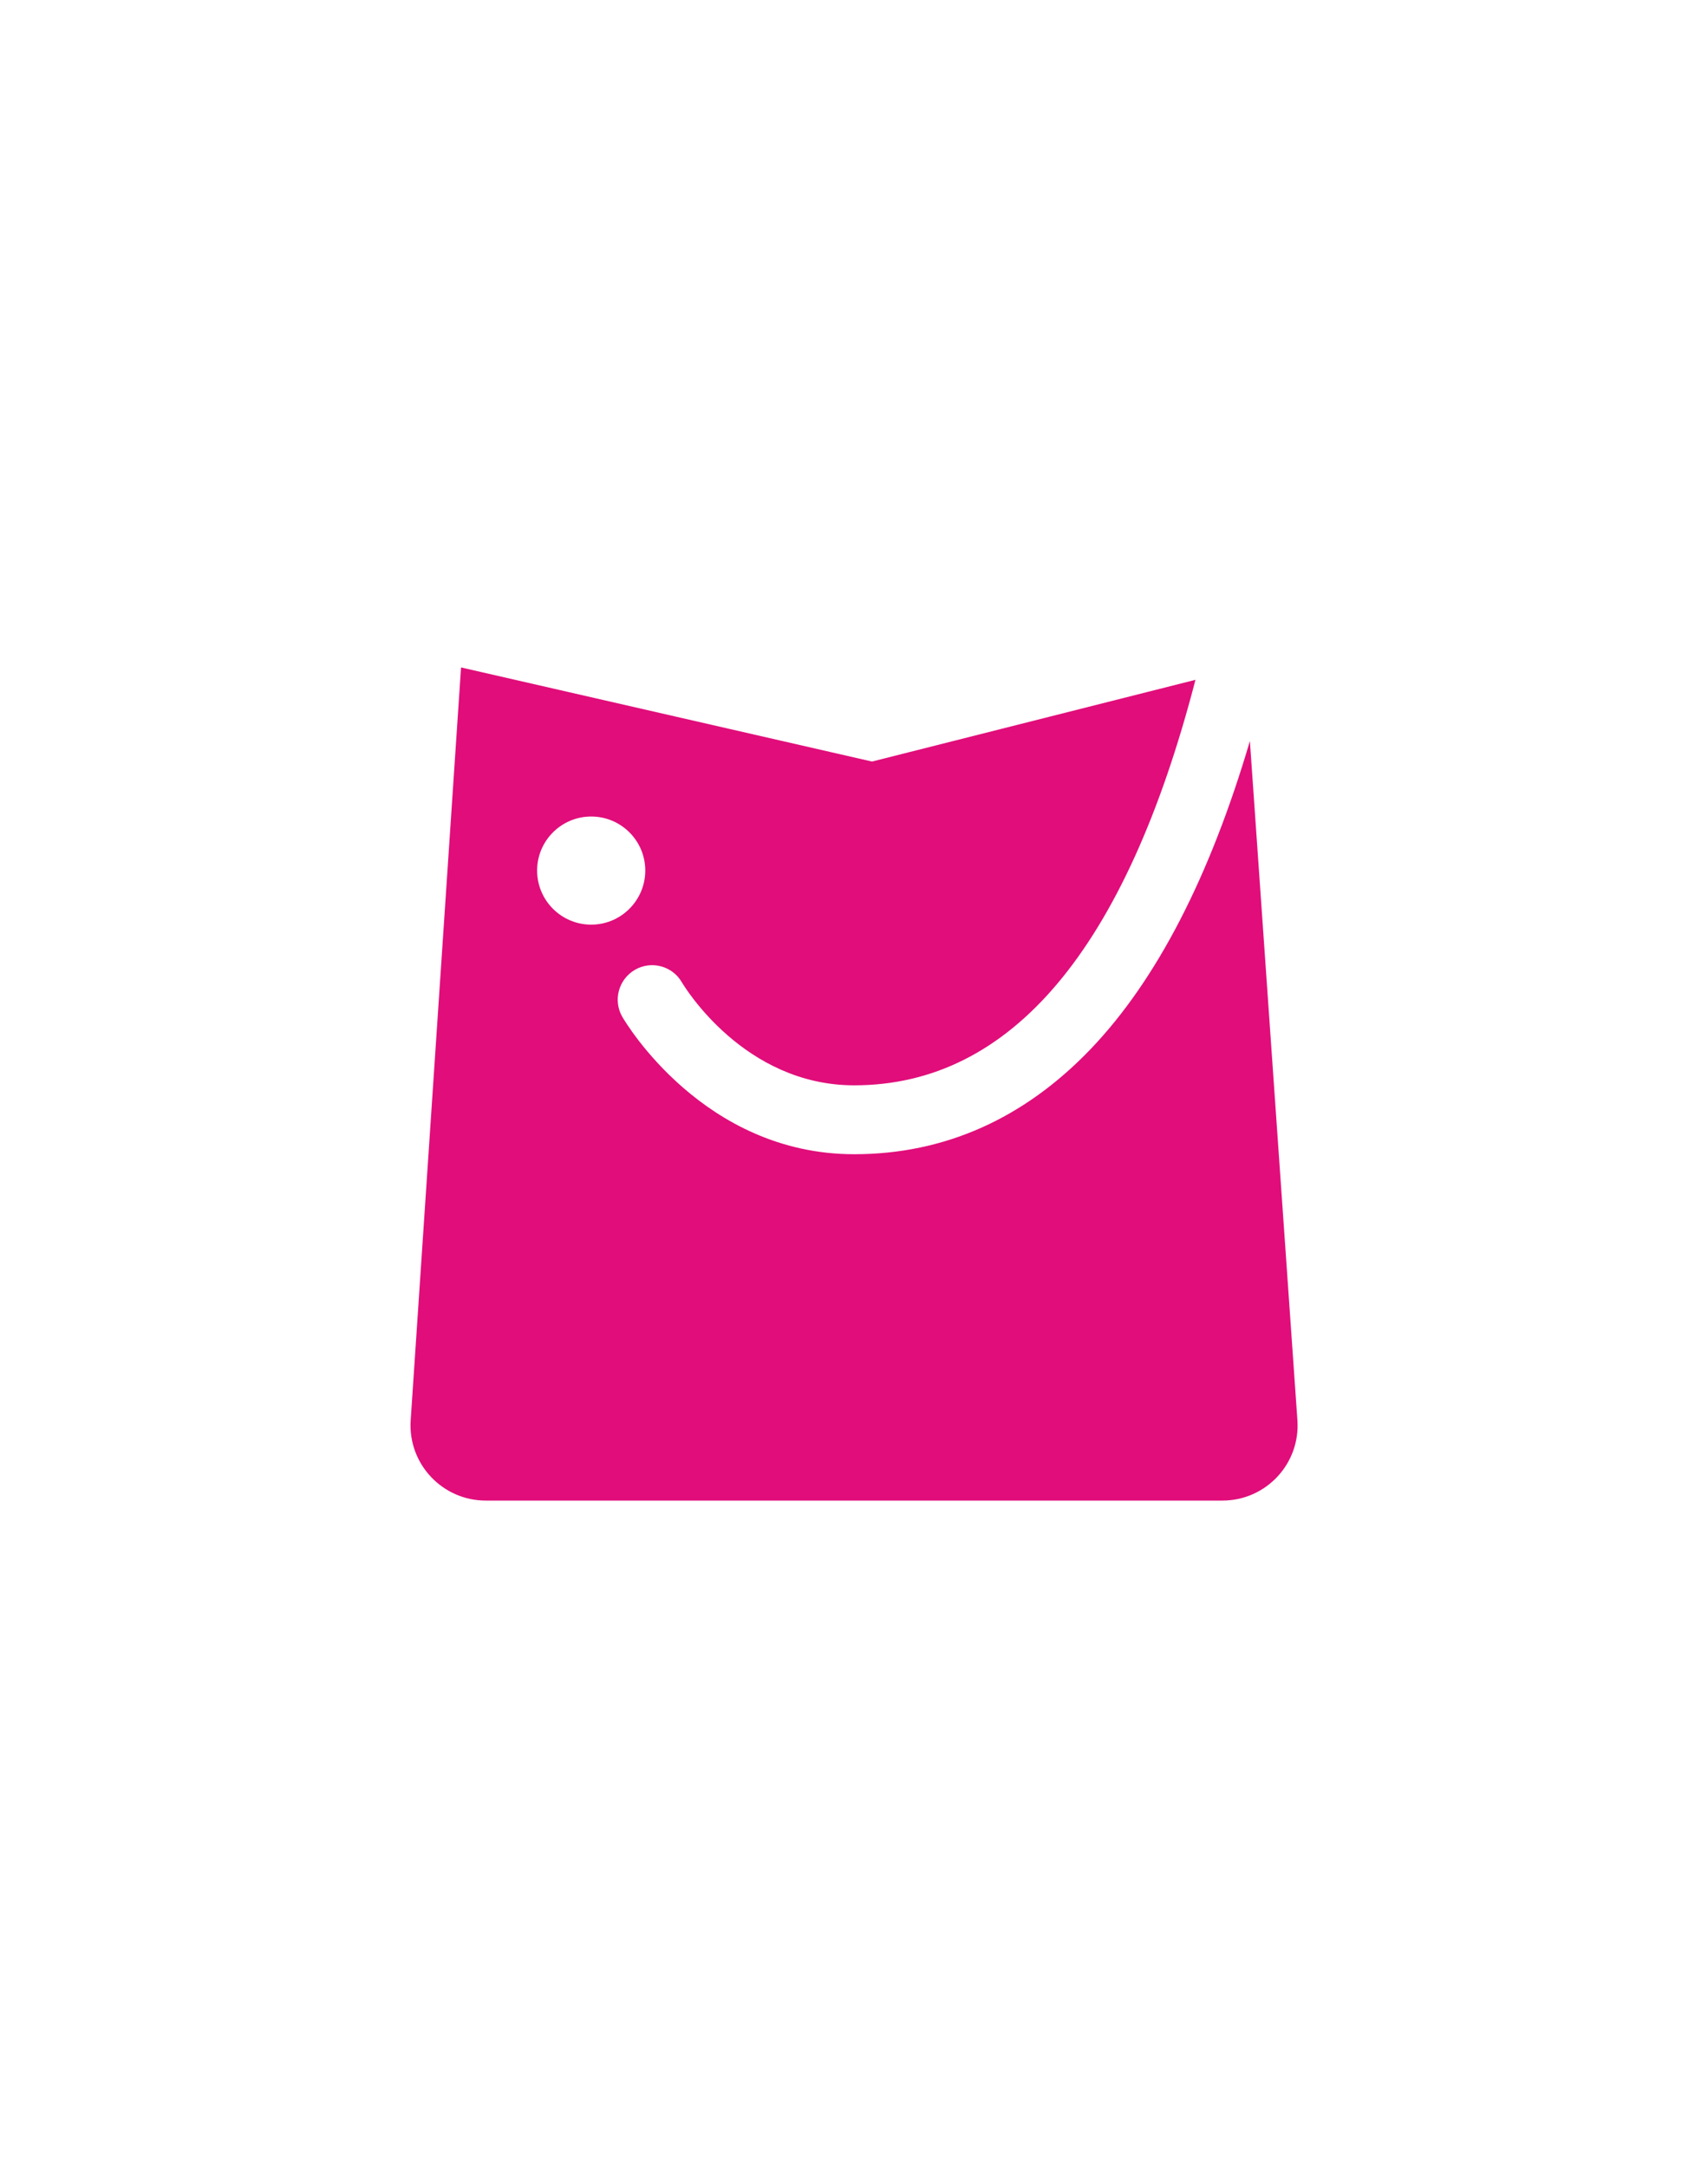 <?xml version="1.0" encoding="UTF-8"?>
<svg id="Layer_1" xmlns="http://www.w3.org/2000/svg" viewBox="0 0 197.38 250.45">
  <defs>
    <style>
      .cls-1 {
        fill: #e10d7a;
      }
    </style>
  </defs>
  <path class="cls-1" d="M144.44,85.6c-4.62,15.68-10.78,27.61-18.38,35.56-7.72,8.07-16.92,12.17-27.35,12.17-17.38,0-26.41-15.21-26.79-15.86-1.1-1.9-.45-4.33,1.45-5.44,1.89-1.1,4.32-.46,5.42,1.43.29.49,7.19,11.91,19.92,11.91,18.13,0,31.38-15.75,39.44-46.84l-37.38,9.44-47.49-10.87-5.82,86.96c-.34,5.02,3.65,9.28,8.68,9.28h85.12c5.04,0,9.03-4.27,8.67-9.3l-5.49-78.44ZM62.07,100.56c0-3.44,2.8-6.24,6.25-6.24s6.25,2.8,6.25,6.24-2.8,6.25-6.25,6.25-6.25-2.8-6.25-6.25Z"/>
</svg>